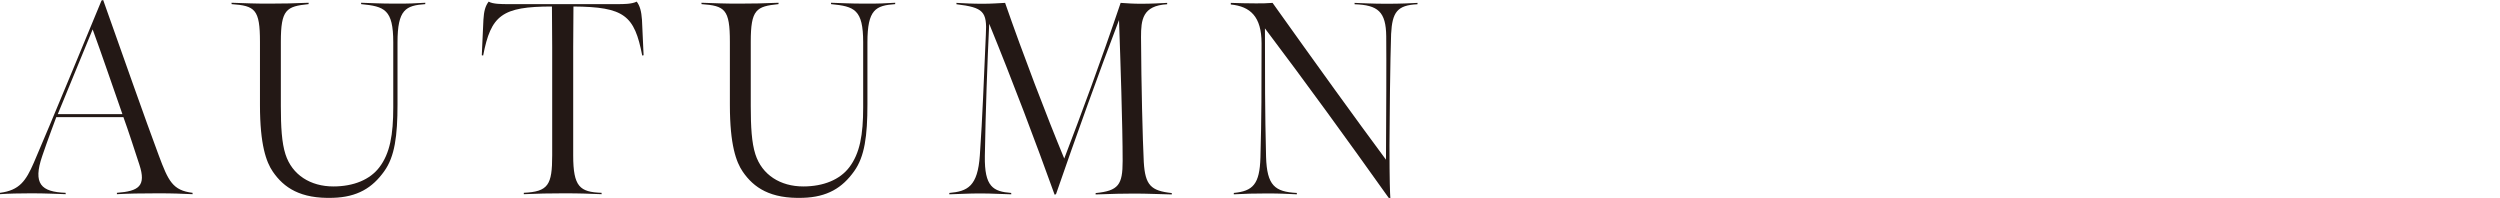 <?xml version="1.0" encoding="UTF-8"?><svg id="_レイヤー_2" xmlns="http://www.w3.org/2000/svg" viewBox="0 0 199.93 15.84"><defs><style>.cls-1{fill:none;}.cls-2{fill:#231815;}</style></defs><g id="design"><rect class="cls-1" x="1.46" y="6.44" width="198.46" height="2.96"/><path class="cls-2" d="M0,15.42c1.56-.2,2.07-.95,2.71-2.42C3.72,10.69,8.12.04,8.12.04l.13-.04c1.47,4.14,3.41,9.66,4.44,12.41.77,2.07,1.12,2.82,2.71,3.01v.11c-.95-.04-1.52-.07-2.75-.07-1.45,0-2.38.02-3.3.07v-.11c1.76-.13,2.35-.55,1.8-2.24-.42-1.28-.9-2.77-1.28-3.81h-5.37s-.73,1.94-1.12,3.1c-.77,2.24-.09,2.88,1.87,2.95v.11c-.68-.02-1.58-.07-2.73-.07-.9,0-1.89.02-2.53.07v-.11ZM9.79,9.13c-.68-1.94-1.67-4.84-2.38-6.78l-2.79,6.78h5.17Z"/><path class="cls-2" d="M21.82,13.73c-.53-.77-1.03-2.16-1.03-5.32V3.34c0-2.6-.4-2.88-2.27-3.01v-.11c1.28.04,1.72.07,3.01.07s1.8-.02,3.15-.07v.11c-1.78.18-2.22.42-2.22,3.01v5.15c0,1.63.07,2.93.37,3.85.53,1.65,2,2.57,3.83,2.57,1.63,0,2.93-.55,3.67-1.52.86-1.12,1.12-2.62,1.12-4.8V3.39c0-2.64-.7-2.88-2.57-3.06v-.11c.77.02,1.47.07,2.75.07,1.34,0,1.36-.02,2.38-.07v.11c-1.56.11-2.22.42-2.22,3.06v4.95c0,2.53-.22,4.18-1.06,5.35-.95,1.34-2.16,2.07-4.09,2.13-2.62.09-3.94-.81-4.82-2.09Z"/><path class="cls-2" d="M41.87,15.42c1.98-.09,2.29-.62,2.29-3.01V3.78c0-1.3-.02-3.26-.02-3.26-4,0-4.88.7-5.5,3.92l-.11-.02.13-2.84c.04-.68.15-1.1.42-1.45.33.2,1.06.2,1.52.2h8.8c.46,0,1.12,0,1.52-.2.26.35.37.77.42,1.45l.13,2.84-.11.02c-.62-3.21-1.43-3.89-5.5-3.92,0,0-.02,1.96-.02,3.26v8.65c0,2.51.53,2.93,2.27,2.99v.11c-1.17-.04-1.61-.07-3.01-.07s-1.89.02-3.21.07v-.11Z"/><path class="cls-2" d="M59.4,13.73c-.53-.77-1.03-2.16-1.03-5.32V3.34c0-2.6-.4-2.88-2.27-3.01v-.11c1.28.04,1.72.07,3.01.07s1.8-.02,3.15-.07v.11c-1.78.18-2.22.42-2.22,3.01v5.15c0,1.63.07,2.93.37,3.85.53,1.65,2,2.57,3.83,2.57,1.63,0,2.93-.55,3.67-1.52.86-1.12,1.12-2.62,1.12-4.8V3.39c0-2.64-.7-2.88-2.57-3.06v-.11c.77.02,1.47.07,2.75.07,1.34,0,1.36-.02,2.38-.07v.11c-1.56.11-2.22.42-2.22,3.06v4.95c0,2.53-.22,4.18-1.06,5.35-.95,1.34-2.16,2.07-4.09,2.13-2.62.09-3.94-.81-4.82-2.09Z"/><path class="cls-2" d="M79.11,1.87c-.15,3.08-.29,7.02-.35,10.61-.04,2.46.66,2.84,2.11,2.95v.11c-1.03-.02-1.43-.07-2.46-.07s-1.36.04-2.49.07v-.11c1.45-.13,2.27-.51,2.44-3.01.22-3.12.31-5.94.48-9.64.11-1.87-.2-2.18-2.35-2.44v-.11c.81.04,1.21.07,2.11.07.73,0,1.12-.04,1.78-.07,1.43,4.11,3.3,9,4.73,12.45,1.32-3.45,2.93-7.77,4.51-12.45.62.04.97.07,1.65.07.81,0,1.45-.04,2.07-.07v.11c-1.98.11-2.09,1.25-2.09,2.62.02,3.89.13,8.19.22,9.99.11,1.87.57,2.31,2.24,2.49v.11c-1.1-.02-1.89-.07-3.01-.07-.84,0-1.72.02-3.08.07v-.11c1.83-.18,2.16-.66,2.16-2.57,0-2.82-.18-8.1-.29-11.27-1.61,4.22-3.45,9.33-5.04,13.93l-.11.04c-1.52-4.22-3.34-9.04-5.24-13.69Z"/><path class="cls-2" d="M111.04,15.8c-3.34-4.69-6.53-9.09-9.88-13.53,0,3.7,0,6.73.09,10.28.07,2.29.7,2.79,2.46,2.88v.11c-.99-.04-1.23-.07-2.4-.07-1.06,0-1.67.02-2.64.07v-.11c1.52-.15,2.07-.68,2.13-2.84.09-3.26.09-5.46.09-9.13,0-2.13-.9-2.95-2.46-3.1v-.13c.75.02,1.25.04,2,.04.64,0,.7,0,1.34-.04,3.5,4.91,6.67,9.31,9.07,12.54.02-3.59.04-7.75.02-9.86-.02-1.98-.66-2.51-2.53-2.57v-.11c.62.02,1.39.07,2.57.07,1.08,0,1.91-.04,2.46-.07v.11c-1.63.07-2.02.64-2.11,2.38-.07,1.89-.13,7.26-.13,8.91,0,2.86.04,3.78.07,4.22l-.15-.04Z"/></g></svg>